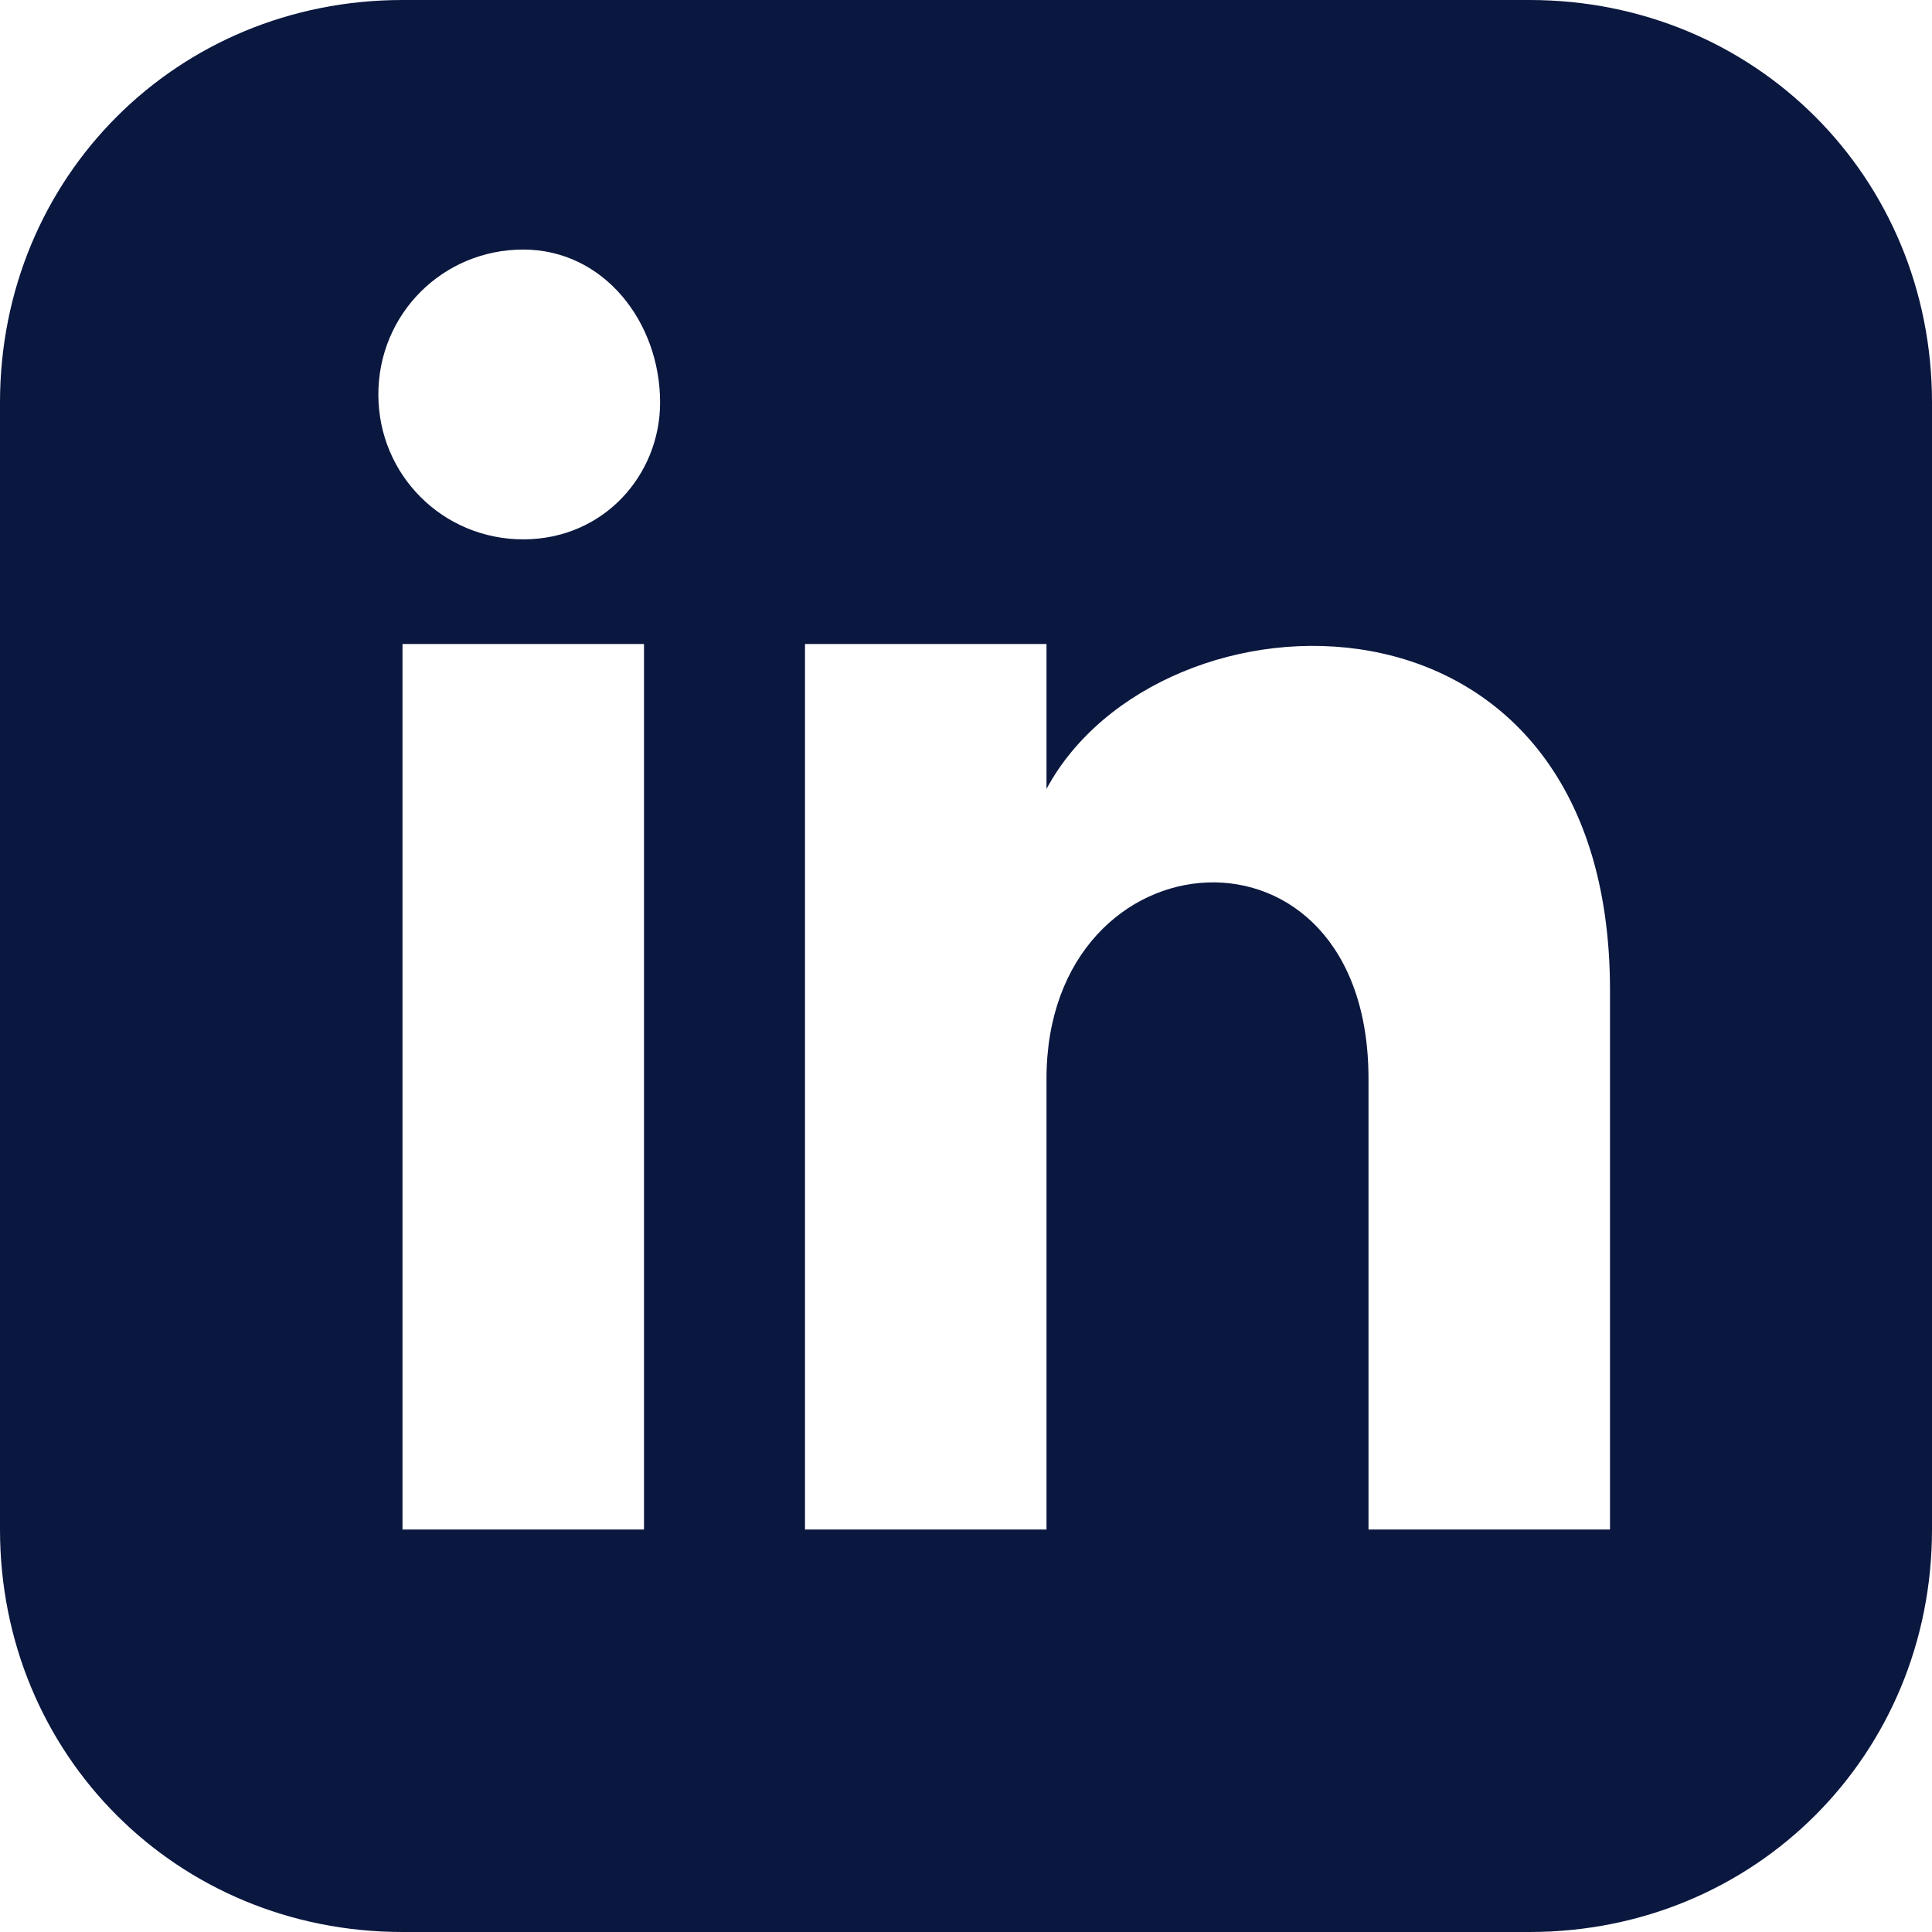 <svg xmlns="http://www.w3.org/2000/svg" width="48" height="48" viewBox="0 0 48 48" fill="none"><g clip-path="url(#clip0_116_1252)"><path d="M38 0H10C4.4 0 0 4.4 0 10V38C0 43.6 4.4 48 10 48H38C43.6 48 48 43.6 48 38V10C48 4.4 43.6 0 38 0ZM16 38H10V16H16V38ZM13 13.4C11 13.4 9.4 11.8 9.4 9.8C9.4 7.8 11 6.2 13 6.2C15 6.2 16.4 8 16.4 10C16.4 11.8 15 13.4 13 13.4ZM40 38H34C34 38 34 29.8 34 26.8C34 20 26 20.6 26 26.8C26 30 26 38 26 38H20V16H26V19.6C28.8 14.4 40 14 40 24.6C40 30.2 40 38 40 38Z" fill="#0A173F"></path></g><defs><clipPath id="clip0_116_1252"><rect width="48" height="48" fill="white"></rect></clipPath></defs></svg>